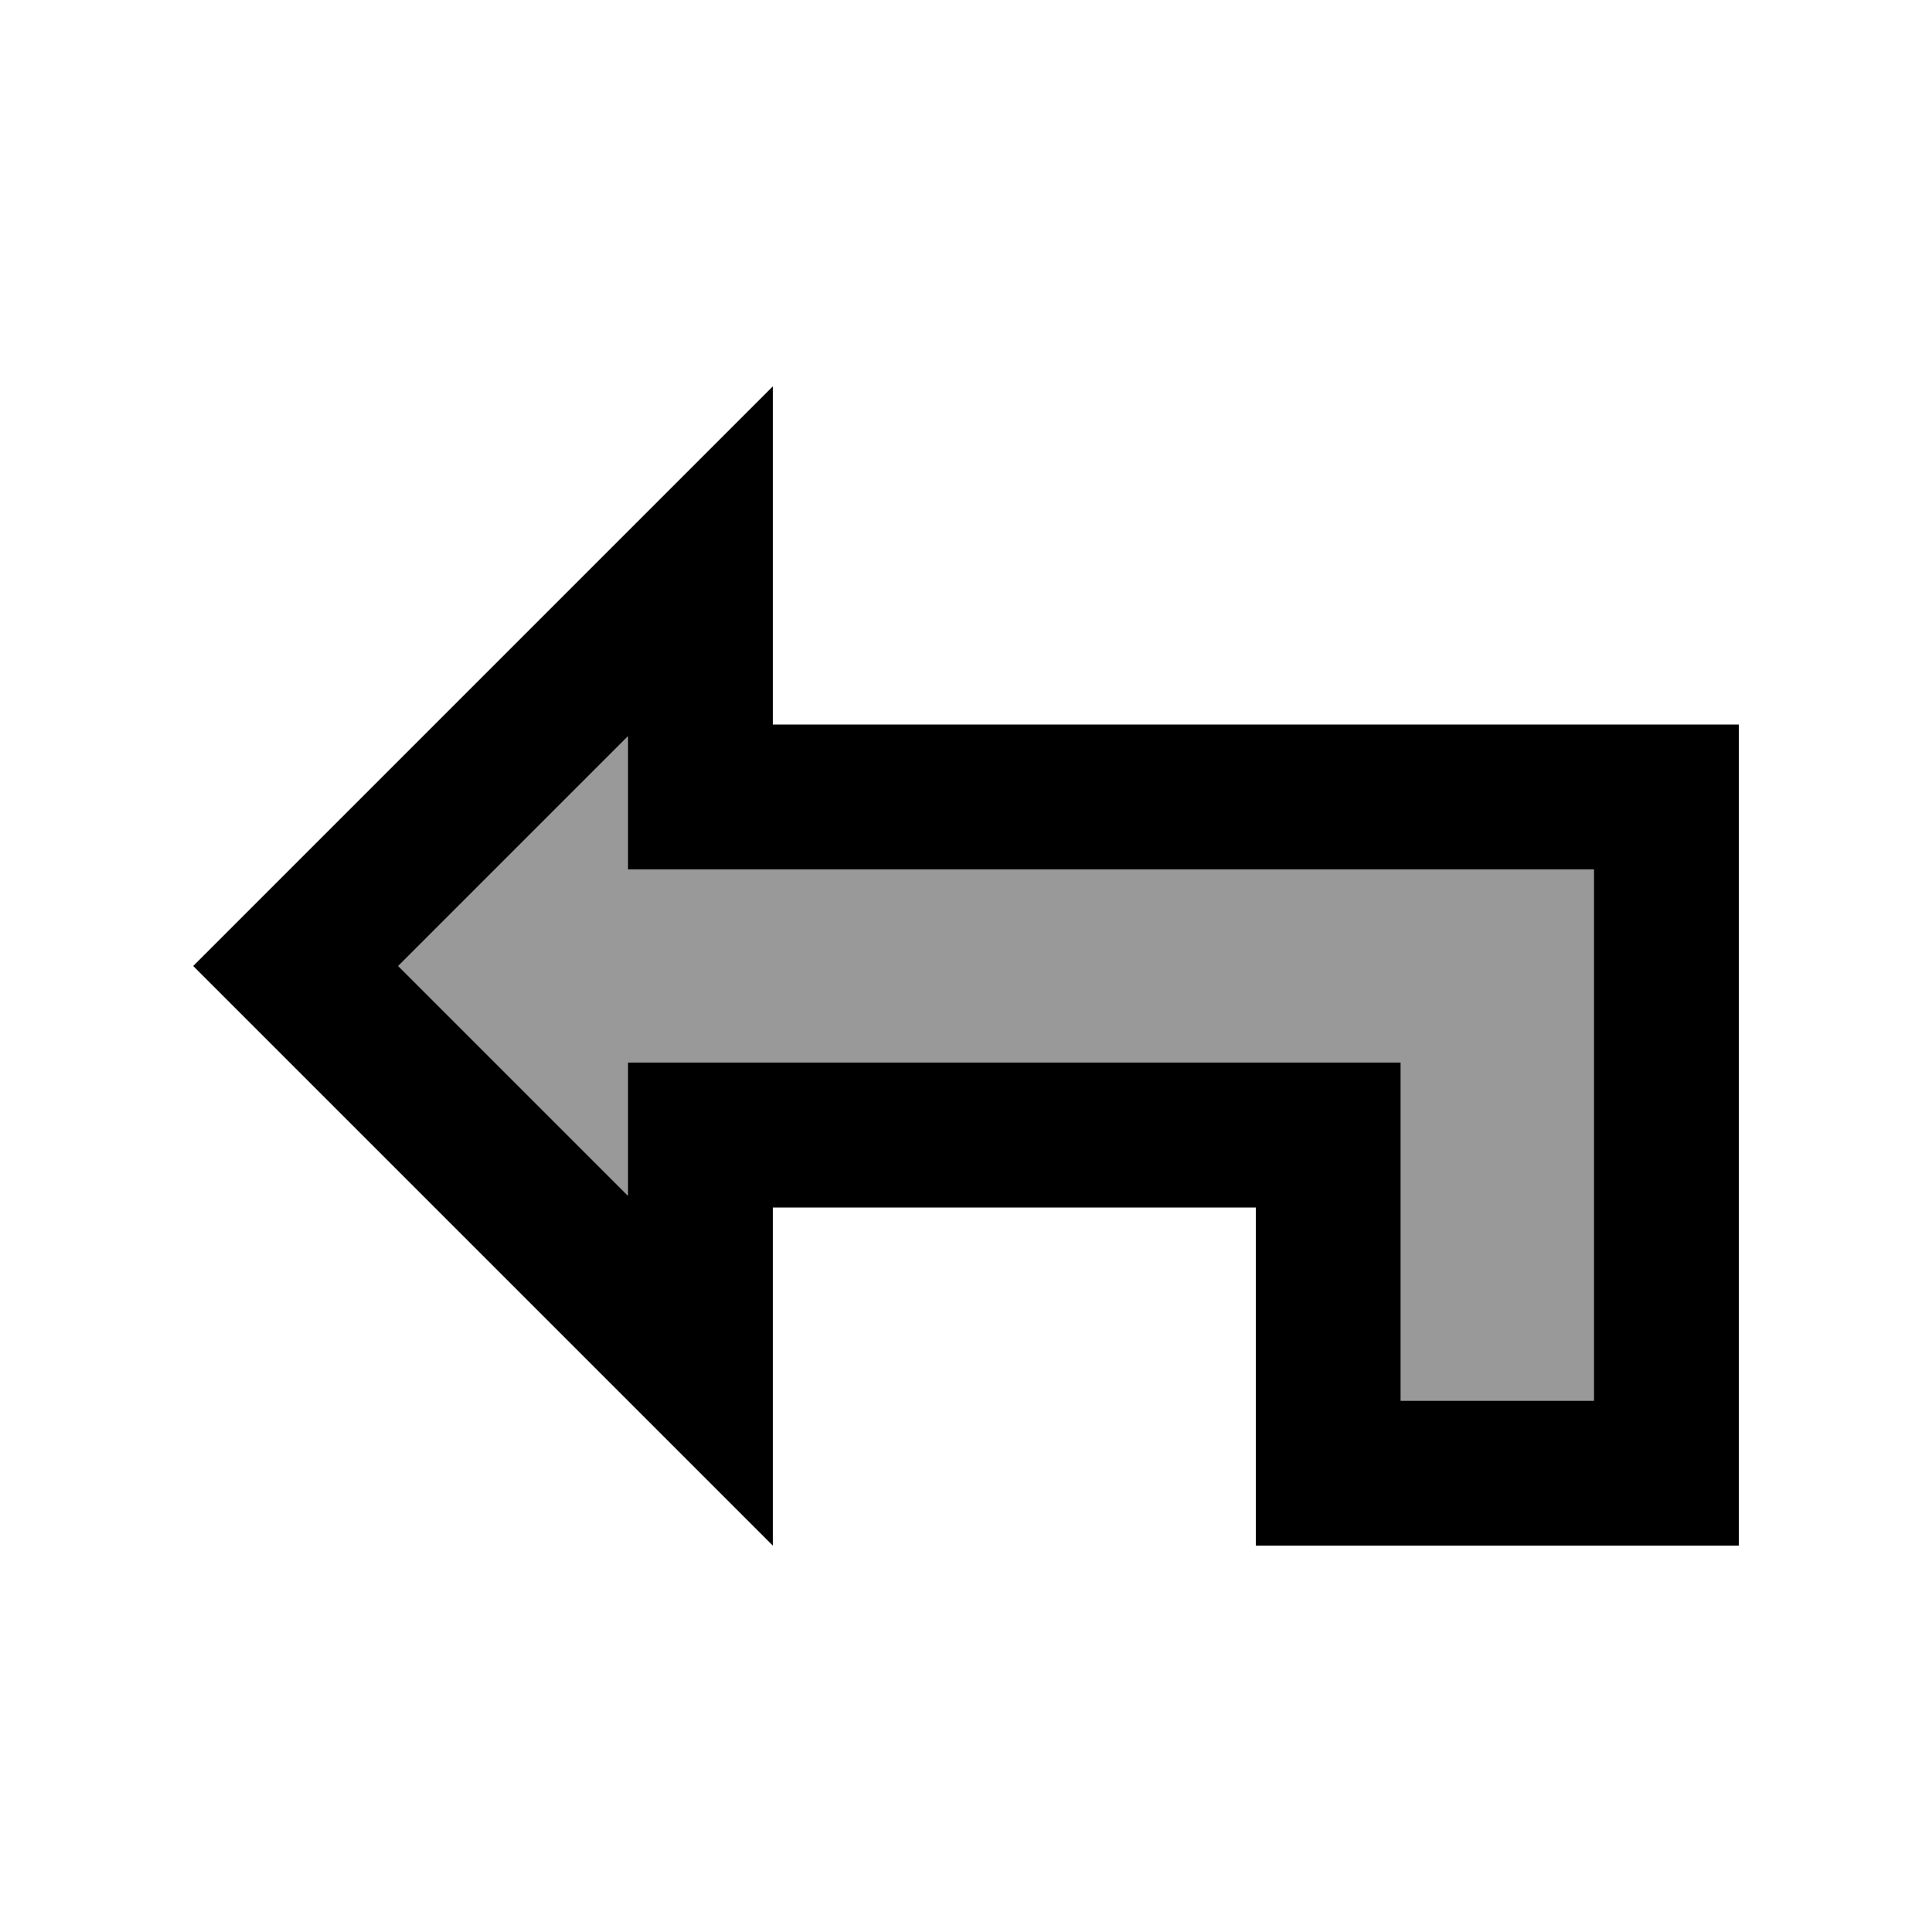 <svg xmlns="http://www.w3.org/2000/svg" viewBox="0 0 640 640"><!--! Font Awesome Pro 7.1.0 by @fontawesome - https://fontawesome.com License - https://fontawesome.com/license (Commercial License) Copyright 2025 Fonticons, Inc. --><path opacity=".4" fill="currentColor" d="M131.9 320L208 396.1L208 352L464 352L464 464L528 464L528 288L208 288L208 243.9L131.9 320z"/><path fill="currentColor" d="M208 176L256 128L256 240L576 240L576 512L416 512L416 400L256 400L256 512C234.3 490.3 181.6 437.6 97.9 353.9L64 320C73.9 310.1 122 262 208 176zM208 243.9L131.9 320L208 396.1L208 352L464 352L464 464L528 464L528 288L208 288L208 243.9z"/></svg>